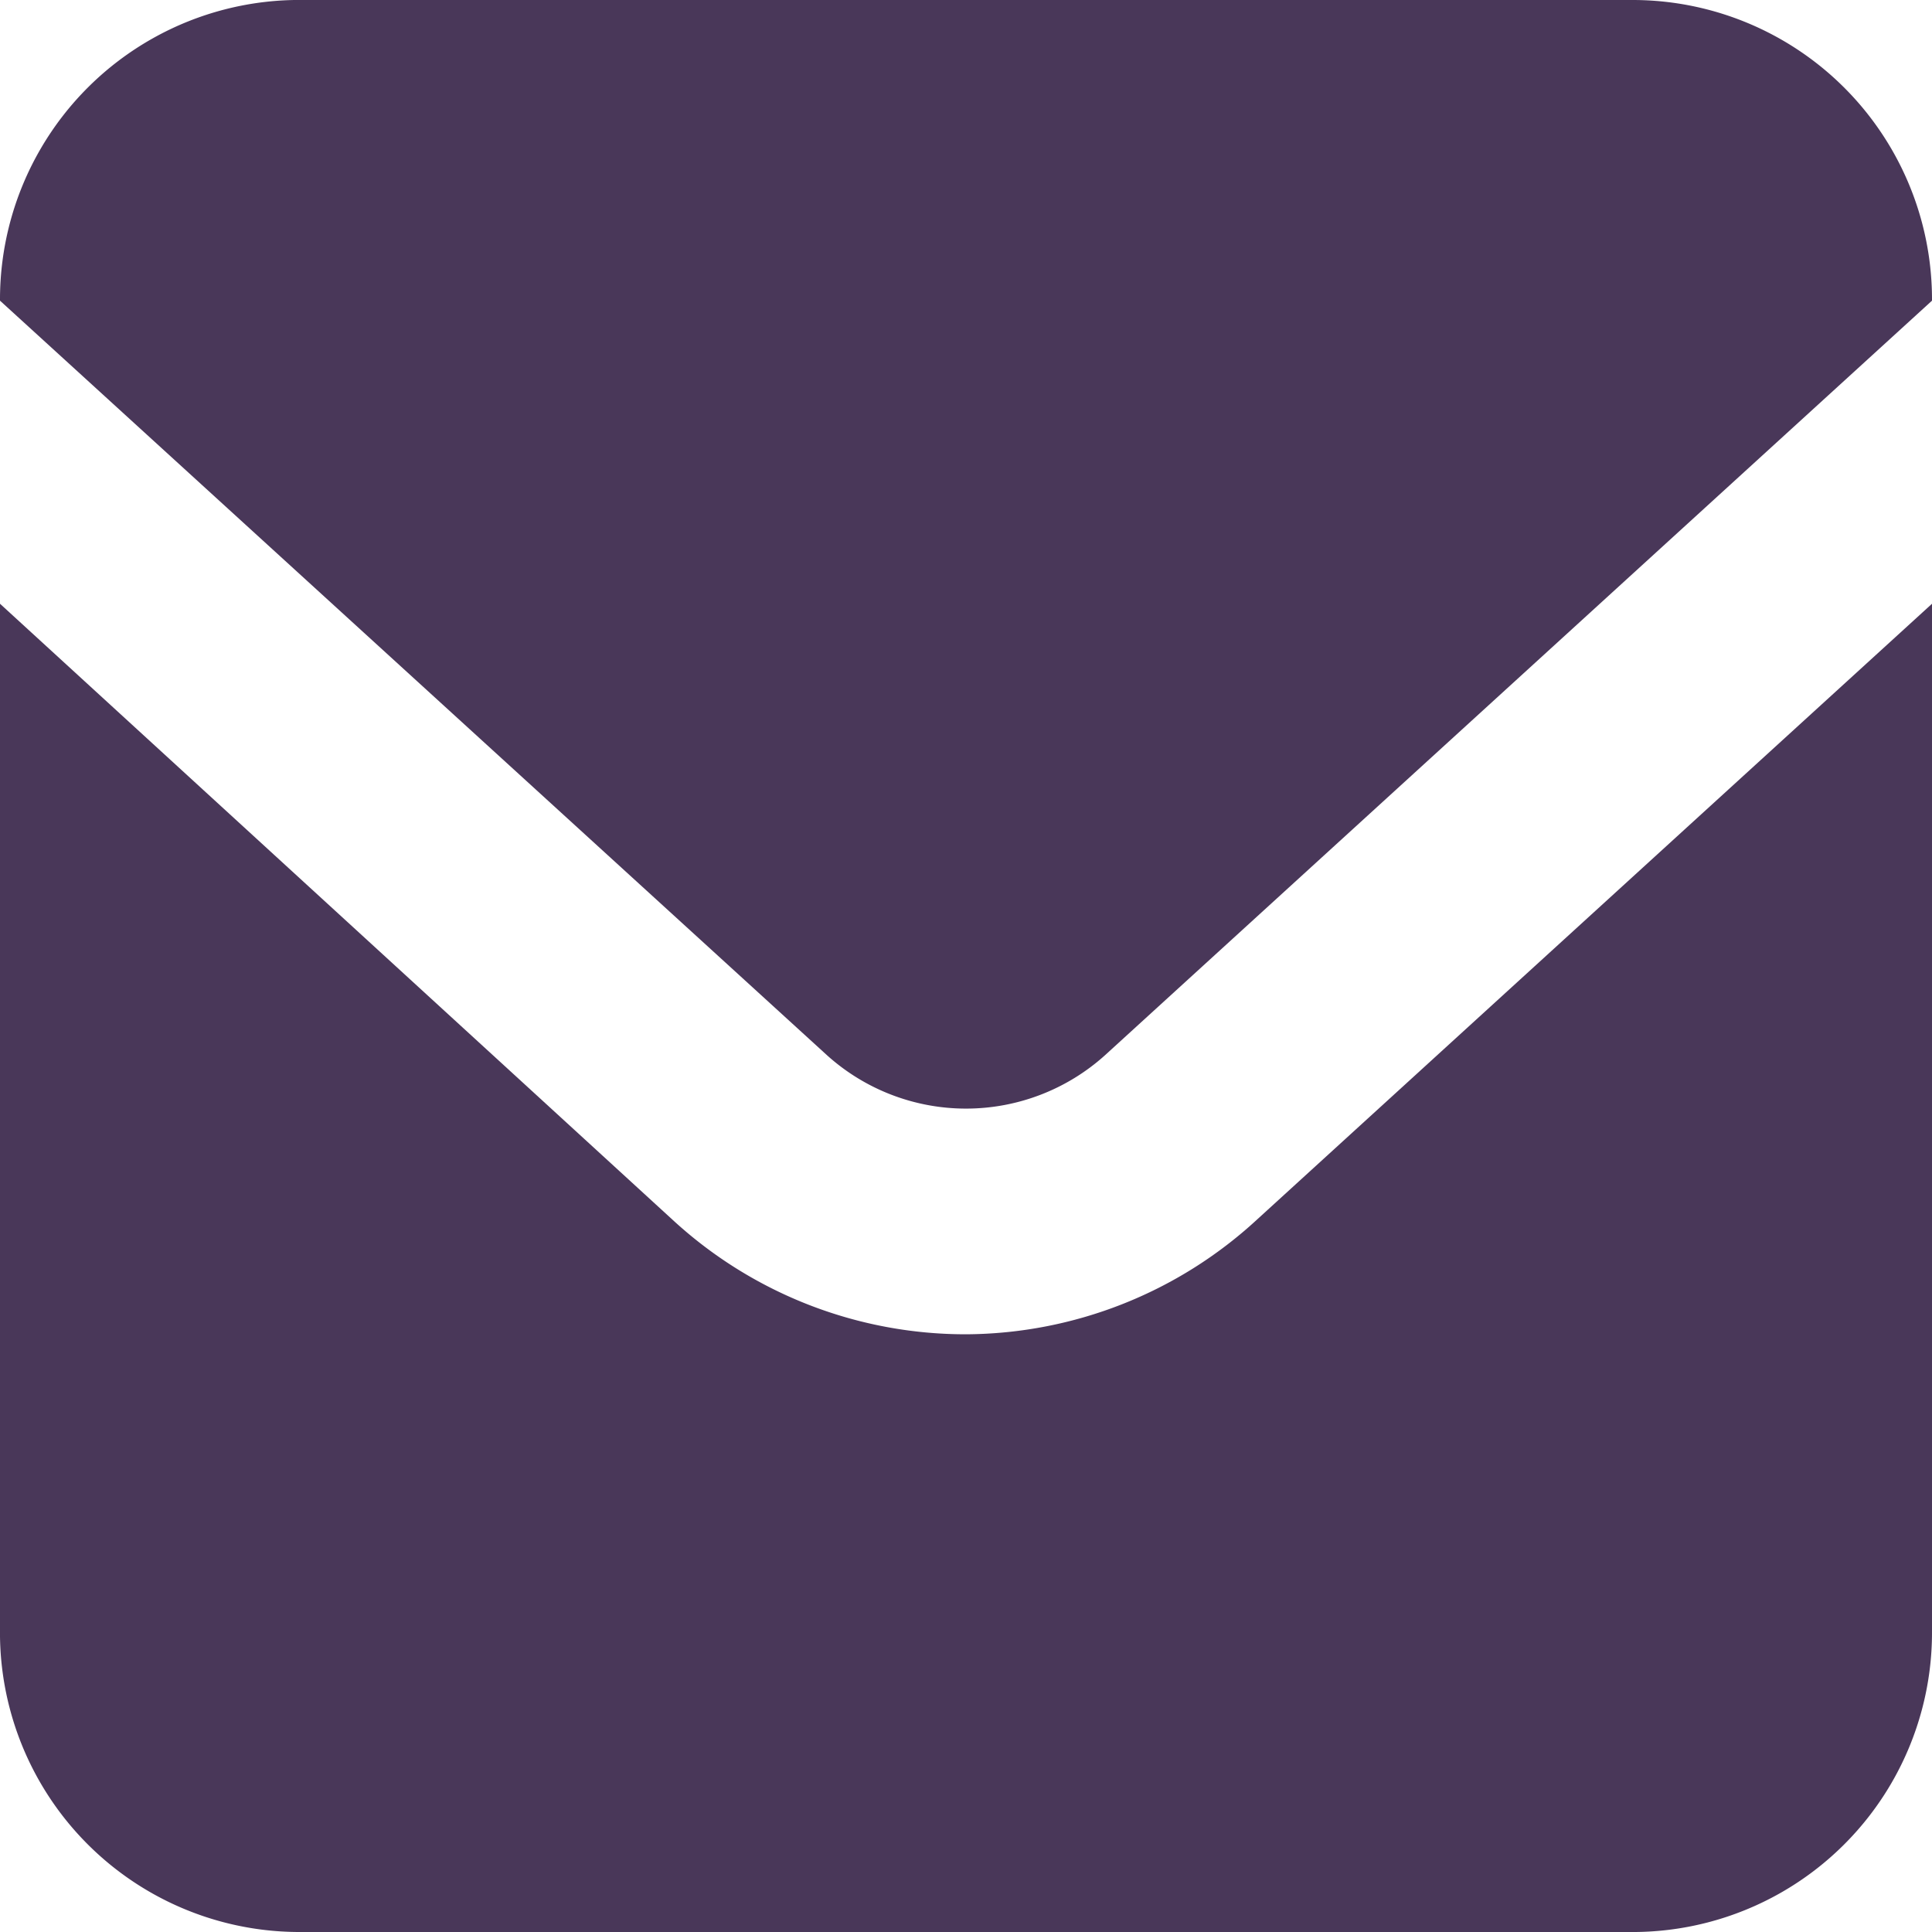 <svg xmlns="http://www.w3.org/2000/svg" viewBox="0 0 16 16"><defs><style>.cls-1{fill:#493759;}</style></defs><title>icn_mail</title><g id="レイヤー_2" data-name="レイヤー 2"><g id="all"><g id="sec03_-_btn" data-name="sec03 - btn"><path class="cls-1" d="M13.52,0h-11A2.48,2.48,0,0,0,0,2.49H0L6.85,8.74a1.72,1.72,0,0,0,2.3,0L16,2.49h0A2.48,2.48,0,0,0,13.52,0Z"/><path class="cls-1" d="M8,11.05a3.58,3.58,0,0,1-2.41-.93L0,5v8.49A2.48,2.48,0,0,0,2.49,16h11A2.48,2.48,0,0,0,16,13.51V5l-5.59,5.1A3.58,3.58,0,0,1,8,11.05Z"/></g></g></g></svg>